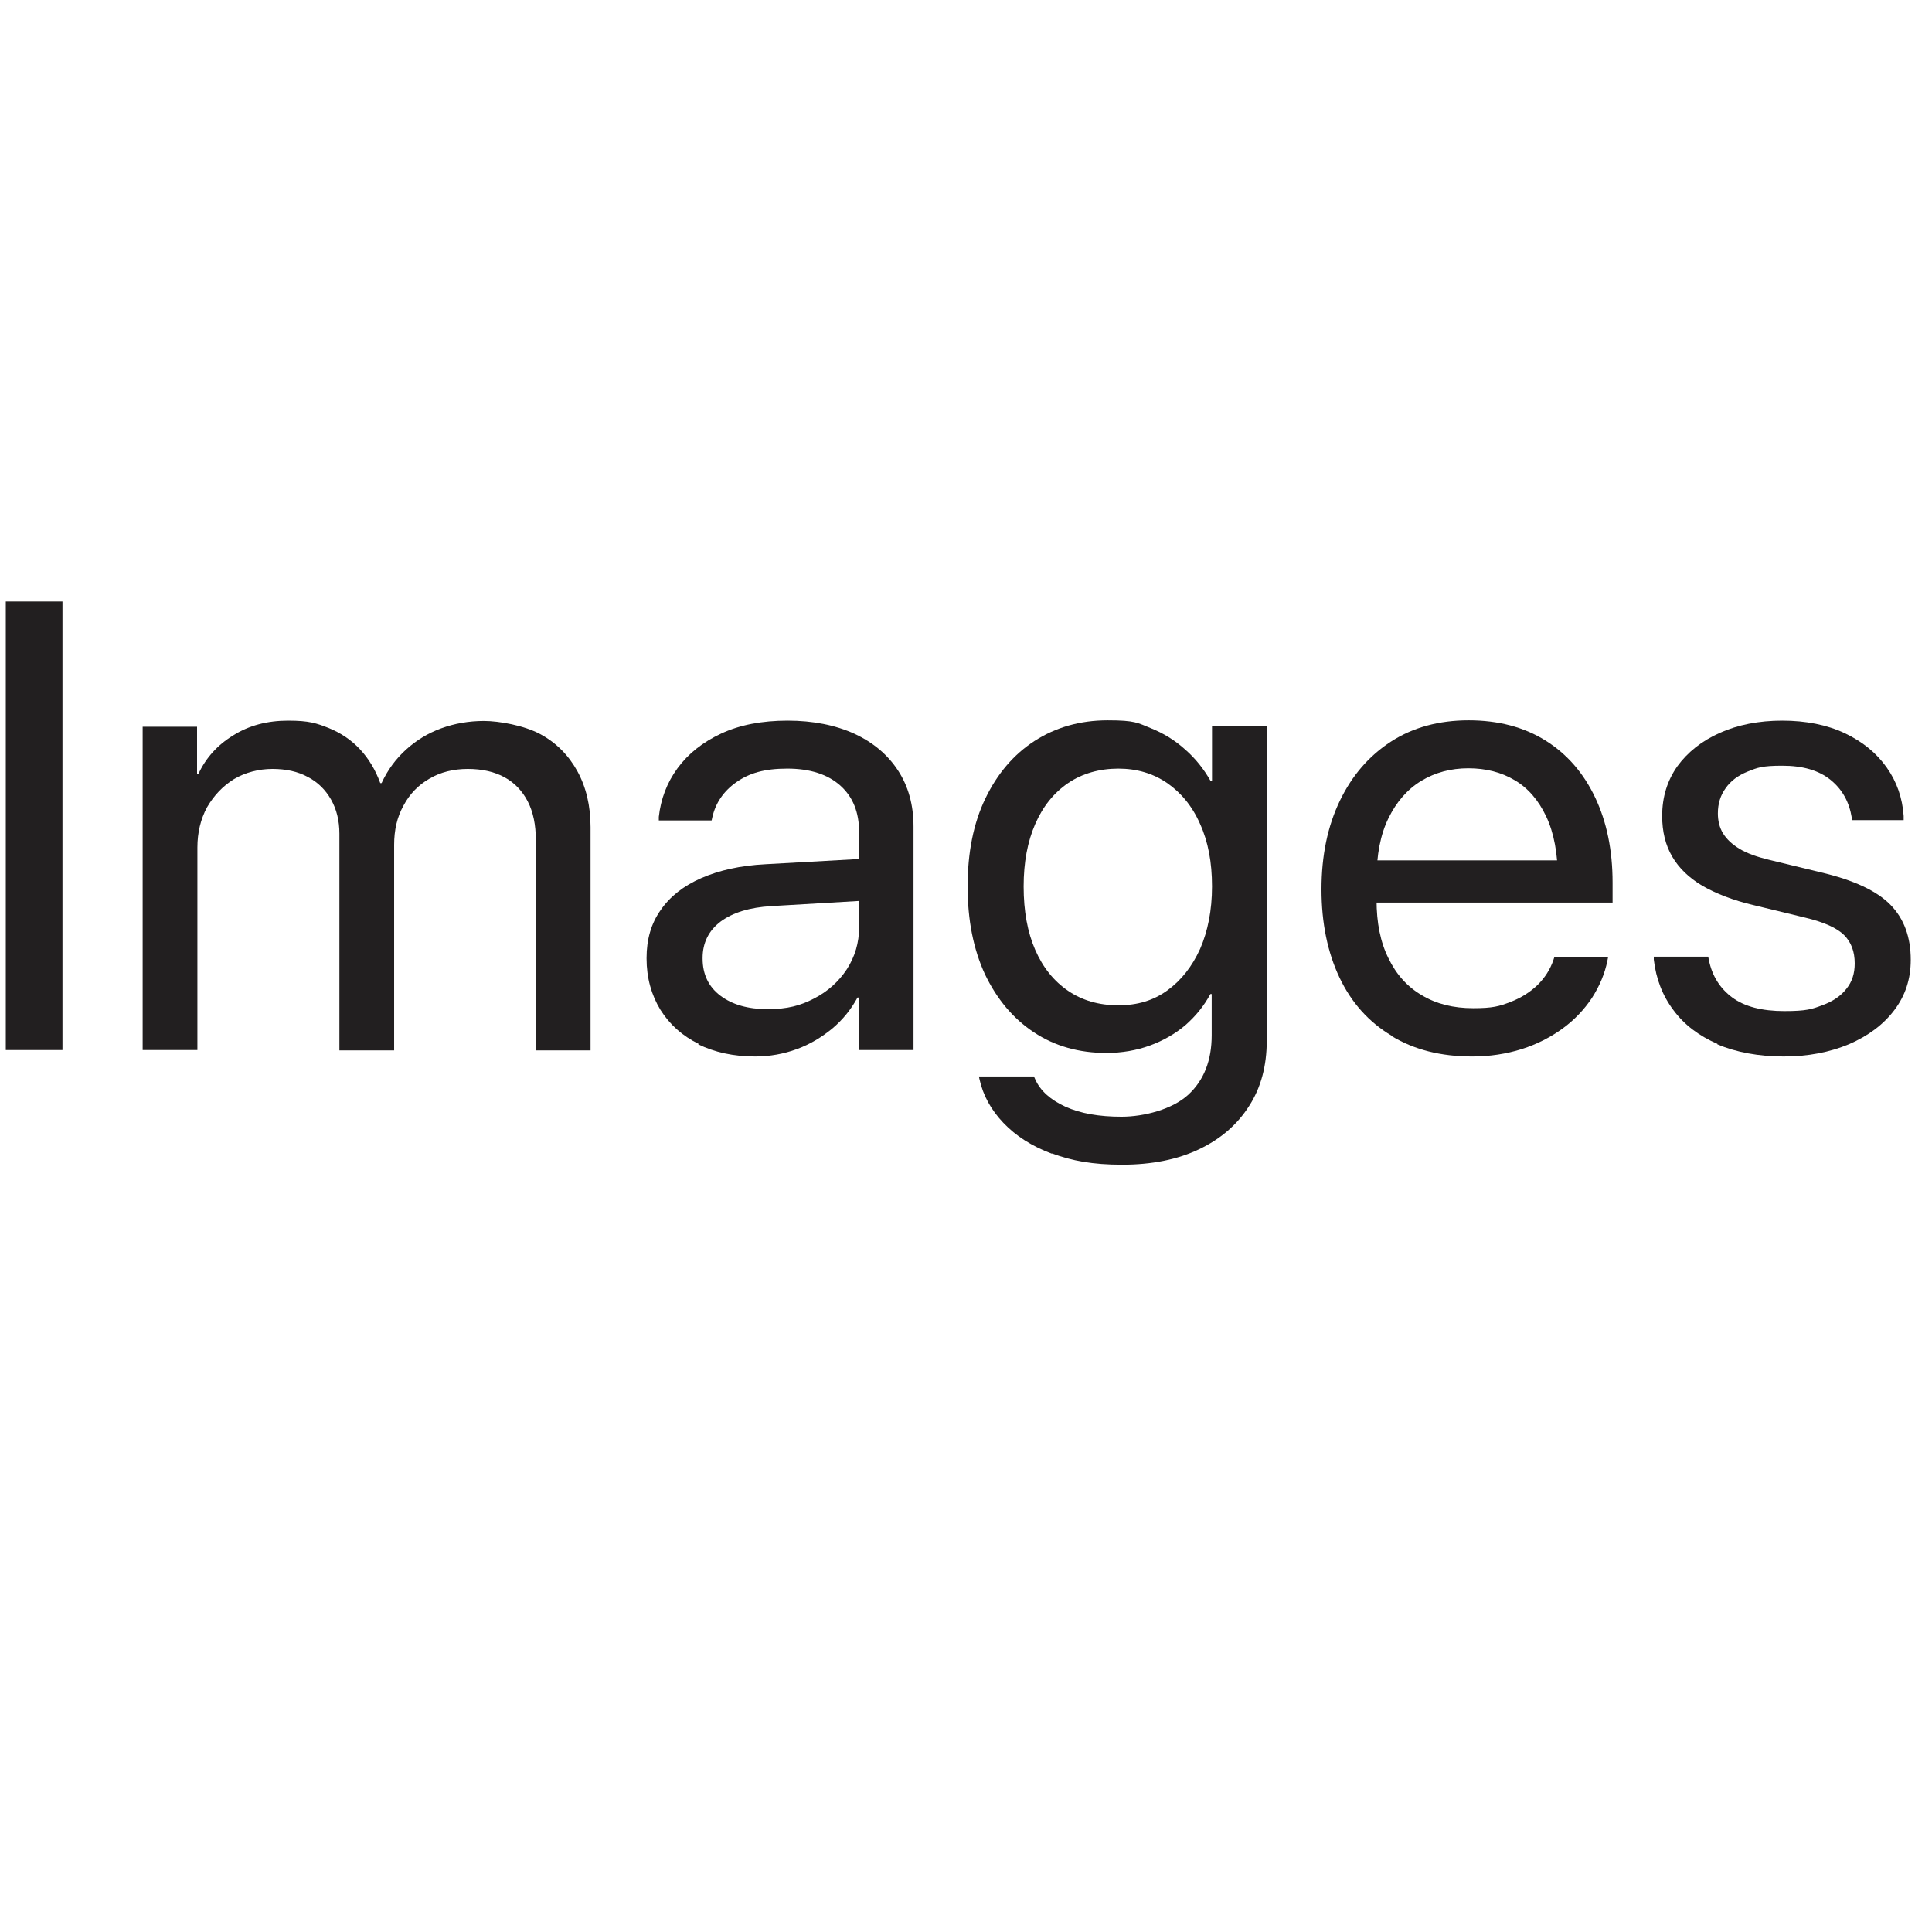 <?xml version="1.0" encoding="UTF-8"?>
<svg id="_Слой_1" data-name="Слой_1" xmlns="http://www.w3.org/2000/svg" version="1.1" viewBox="0 0 600 600">
  <!-- Generator: Adobe Illustrator 29.1.0, SVG Export Plug-In . SVG Version: 2.1.0 Build 142)  -->
  <defs>
    <style>
      .st0 {
        fill: #221f20;
      }
    </style>
  </defs>
  <path class="st0" d="M1.8,186.8h17.6v139.3H1.8v-139.3Z"/>
  <path class="st0" d="M44.2,225.7h17v14.7h.4c2.3-5,5.9-9,10.8-12,4.9-3.1,10.6-4.6,17.1-4.6s8.8.8,12.6,2.3c3.7,1.5,7,3.7,9.7,6.6,2.7,2.9,4.8,6.4,6.3,10.5h.4c1.9-4.1,4.4-7.5,7.6-10.4,3.2-2.9,6.8-5.1,10.9-6.6,4.1-1.5,8.6-2.3,13.3-2.3s12.5,1.4,17.5,4.1c5,2.7,8.8,6.6,11.5,11.5,2.7,4.9,4.1,10.7,4.1,17.4v69.3h-17v-65.4c0-4.6-.8-8.6-2.5-11.9-1.7-3.3-4.1-5.8-7.2-7.5-3.1-1.7-6.9-2.6-11.4-2.6s-8.5,1-11.9,3c-3.5,2-6.2,4.8-8.1,8.4-2,3.6-2.9,7.6-2.9,12.2v63.8h-17v-67.3c0-4.1-.9-7.6-2.6-10.6-1.7-3-4.1-5.4-7.2-7-3.1-1.7-6.8-2.5-11-2.5s-8.5,1.1-12,3.2c-3.5,2.2-6.2,5.1-8.3,8.7-2,3.7-3,7.9-3,12.5v62.9h-17v-100.4Z"/>
  <path class="st0" d="M217,324.2c-5.1-2.5-9-6-11.9-10.6-2.8-4.6-4.3-9.9-4.3-15.9v-.2c0-5.7,1.4-10.7,4.4-14.9,2.9-4.2,7.1-7.5,12.6-9.9,5.5-2.4,12.1-3.9,19.9-4.3l37.6-2.1v13l-35.7,2.1c-6.8.4-12,2-15.8,4.8-3.7,2.8-5.6,6.6-5.6,11.3v.2c0,4.8,1.8,8.7,5.5,11.5,3.7,2.8,8.6,4.2,14.7,4.2s10.2-1.1,14.4-3.3c4.3-2.2,7.7-5.3,10.2-9.1,2.5-3.9,3.8-8.2,3.8-13v-29.6c0-6.1-1.9-10.9-5.8-14.4-3.9-3.5-9.4-5.3-16.5-5.3s-11.8,1.4-15.8,4.2c-4,2.8-6.5,6.5-7.5,11l-.2.9h-16.4v-1.1c.6-5.5,2.5-10.6,5.8-15.1,3.3-4.5,7.8-8.1,13.6-10.8,5.8-2.7,12.7-4,20.6-4s14.9,1.4,20.8,4.1c5.8,2.7,10.3,6.5,13.5,11.4,3.2,4.9,4.8,10.7,4.8,17.4v69.4h-17v-16.3h-.4c-2,3.7-4.6,6.9-7.8,9.6-3.3,2.7-6.9,4.9-11,6.4-4.1,1.5-8.4,2.3-13,2.3-6.7,0-12.6-1.3-17.7-3.8Z"/>
  <path class="st0" d="M326.7,358.3c-6.2-2.3-11.2-5.5-15.1-9.6-3.8-4-6.3-8.5-7.4-13.5l-.2-.9h17.1l.4.9c1.6,3.6,4.8,6.4,9.4,8.5,4.7,2.1,10.4,3.1,17.4,3.1s15.8-2.3,20.7-6.8c4.9-4.5,7.3-10.7,7.3-18.5v-12.8h-.4c-2,3.7-4.6,6.9-7.8,9.7-3.2,2.7-6.9,4.8-11,6.3-4.1,1.5-8.7,2.3-13.5,2.3-8.5,0-16-2.1-22.5-6.4-6.5-4.3-11.5-10.3-15.2-18-3.6-7.8-5.4-16.8-5.4-27.3h0c0-10.5,1.8-19.6,5.5-27.3,3.7-7.7,8.8-13.7,15.3-17.9,6.5-4.2,14.1-6.4,22.7-6.4s9.3.8,13.3,2.4c4,1.6,7.6,3.8,10.8,6.7,3.2,2.8,5.8,6.1,7.9,9.8h.4v-17h17v97.6c0,7.8-1.8,14.6-5.5,20.3-3.7,5.8-8.8,10.2-15.5,13.4-6.7,3.2-14.7,4.8-23.9,4.8s-15.6-1.2-21.8-3.5ZM362.5,307.6c4.3-3.1,7.7-7.4,10.2-12.9,2.4-5.5,3.7-12,3.7-19.4h0c0-7.5-1.2-13.9-3.7-19.4-2.4-5.5-5.9-9.7-10.2-12.7-4.4-3-9.4-4.5-15.2-4.5s-11.2,1.5-15.6,4.5c-4.4,3-7.8,7.2-10.2,12.7-2.4,5.5-3.6,11.9-3.6,19.4h0c0,7.7,1.2,14.2,3.6,19.7,2.4,5.5,5.8,9.7,10.2,12.7,4.4,3,9.6,4.5,15.6,4.5s10.9-1.5,15.2-4.6Z"/>
  <path class="st0" d="M432.1,321.6c-7-4.2-12.4-10.2-16.1-18-3.7-7.8-5.6-16.9-5.6-27.4h0c0-10.5,1.9-19.6,5.7-27.5,3.8-7.9,9.1-14,15.9-18.4,6.8-4.4,14.9-6.6,24.1-6.6s17.2,2.1,23.9,6.3c6.7,4.2,11.8,10.1,15.4,17.7,3.6,7.6,5.4,16.4,5.4,26.4v6.2h-81.9v-13.1h73.5l-8.6,12.2v-6.5c0-7.8-1.2-14.2-3.6-19.3-2.4-5.1-5.7-8.9-9.8-11.3-4.2-2.5-9-3.7-14.4-3.7s-10.3,1.3-14.6,3.9c-4.3,2.6-7.7,6.5-10.2,11.6-2.5,5.1-3.7,11.4-3.7,18.9v6.5c0,7.1,1.2,13.1,3.7,18.1,2.4,5,5.9,8.9,10.4,11.5,4.5,2.7,9.8,4,15.9,4s8.1-.6,11.5-1.9c3.4-1.3,6.2-3.1,8.5-5.3,2.3-2.3,3.9-4.8,4.9-7.7l.3-.9h16.7l-.2,1c-.8,4.1-2.5,8-4.8,11.6-2.4,3.6-5.4,6.8-9.1,9.5-3.7,2.7-8,4.9-12.7,6.4-4.8,1.5-9.9,2.3-15.4,2.3-9.7,0-18.1-2.1-25.1-6.4Z"/>
  <path class="st0" d="M533.4,324.2c-5.8-2.5-10.4-6-13.7-10.5-3.4-4.5-5.4-9.7-6.1-15.7v-.9c0,0,16.9,0,16.9,0l.2,1c1,5,3.5,8.9,7.3,11.7,3.8,2.8,9.2,4.2,16.1,4.2s8.6-.6,11.8-1.8c3.3-1.2,5.8-2.9,7.5-5.1,1.8-2.2,2.6-4.8,2.6-7.9h0c0-3.7-1.1-6.6-3.3-8.8-2.2-2.2-6.2-4-12-5.4l-16.1-3.9c-6.4-1.5-11.7-3.6-15.9-6-4.2-2.5-7.3-5.5-9.4-9.1-2.1-3.6-3.1-7.8-3.1-12.6h0c0-5.9,1.6-11,4.7-15.4,3.2-4.4,7.6-7.9,13.2-10.4,5.6-2.5,12.1-3.8,19.4-3.8s13.9,1.3,19.4,3.9c5.5,2.6,9.8,6.1,13,10.6,3.2,4.5,4.9,9.5,5.3,15.1v1.3c0,0-16.1,0-16.1,0v-.7c-.8-4.9-2.9-8.8-6.6-11.8-3.7-3-8.7-4.4-15-4.4s-7.7.6-10.7,1.8c-3,1.2-5.3,2.9-6.9,5.2-1.6,2.2-2.4,4.8-2.4,7.8h0c0,2.3.5,4.4,1.6,6.2s2.8,3.4,5.1,4.8,5.4,2.5,9.1,3.4l16.1,3.9c10.3,2.4,17.5,5.8,21.7,10.1,4.2,4.3,6.3,10,6.3,17.1h0c0,6-1.7,11.1-5.1,15.6-3.4,4.5-8.1,8-14.1,10.6-6,2.5-12.7,3.8-20.3,3.8s-14.8-1.3-20.6-3.8Z"/>
</svg>